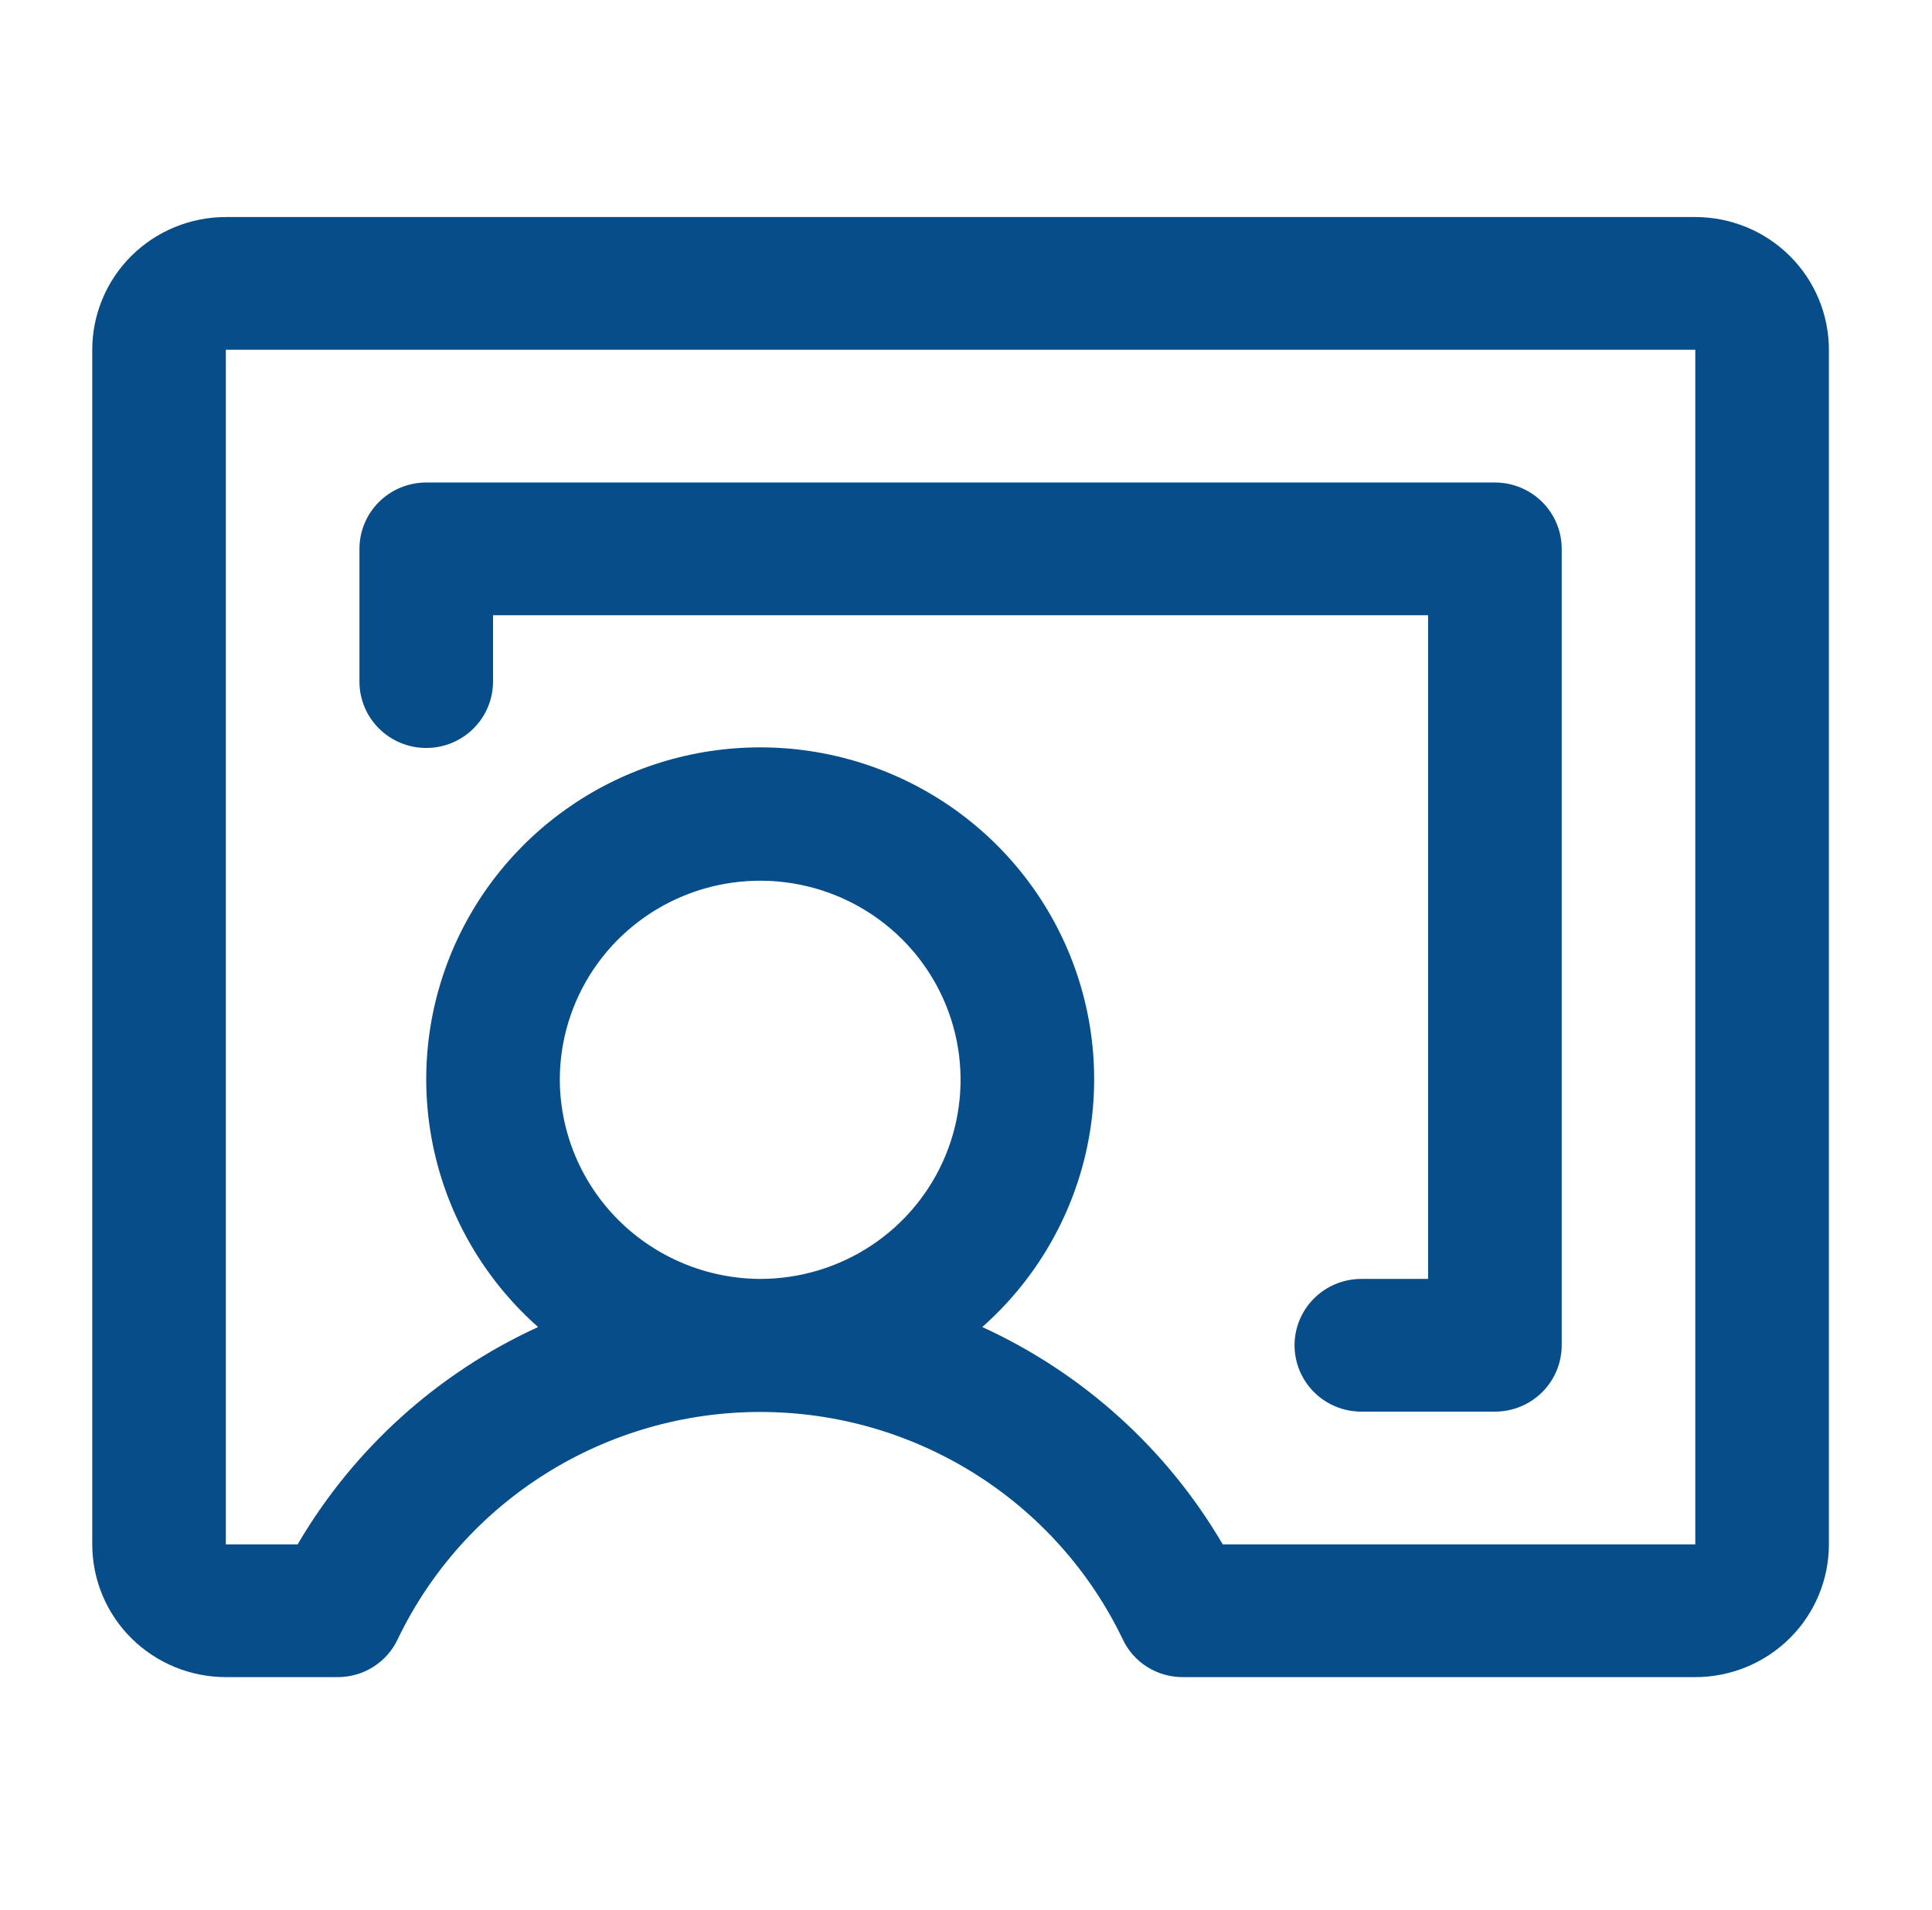 <?xml version="1.0" encoding="UTF-8"?> <svg xmlns="http://www.w3.org/2000/svg" width="89" height="88" viewBox="0 0 89 88" fill="none"><path d="M78.096 10H10.404C8.772 10 7.206 10.644 6.052 11.791C4.898 12.938 4.25 14.494 4.25 16.116V71.157C4.25 72.779 4.898 74.335 6.052 75.481C7.206 76.628 8.772 77.273 10.404 77.273H15.558C16.14 77.274 16.711 77.109 17.202 76.798C17.693 76.486 18.084 76.04 18.327 75.514C19.832 72.383 22.199 69.739 25.153 67.889C28.107 66.038 31.527 65.056 35.019 65.056C38.511 65.056 41.932 66.038 44.886 67.889C47.84 69.739 50.206 72.383 51.712 75.514C51.955 76.04 52.345 76.486 52.836 76.798C53.327 77.109 53.898 77.274 54.481 77.273H78.096C79.728 77.273 81.293 76.628 82.448 75.481C83.602 74.335 84.25 72.779 84.25 71.157V16.116C84.25 14.494 83.602 12.938 82.448 11.791C81.293 10.644 79.728 10 78.096 10ZM25.788 49.752C25.788 47.938 26.33 46.164 27.344 44.656C28.358 43.147 29.8 41.971 31.487 41.277C33.173 40.583 35.029 40.401 36.82 40.755C38.611 41.109 40.255 41.982 41.546 43.265C42.837 44.548 43.717 46.183 44.073 47.962C44.429 49.742 44.246 51.586 43.547 53.263C42.849 54.939 41.666 56.372 40.148 57.38C38.63 58.388 36.845 58.926 35.019 58.926C32.574 58.916 30.232 57.946 28.503 56.228C26.774 54.509 25.799 52.182 25.788 49.752ZM78.096 71.157H56.327C53.759 66.766 49.891 63.269 45.25 61.143C47.579 59.081 49.223 56.366 49.964 53.355C50.704 50.344 50.507 47.181 49.397 44.284C48.288 41.388 46.319 38.895 43.751 37.136C41.183 35.377 38.138 34.435 35.019 34.435C31.901 34.435 28.855 35.377 26.288 37.136C23.72 38.895 21.751 41.388 20.641 44.284C19.532 47.181 19.334 50.344 20.075 53.355C20.815 56.366 22.459 59.081 24.788 61.143C20.148 63.269 16.28 66.766 13.711 71.157H10.404V16.116H78.096V71.157ZM16.558 31.405V25.289C16.558 24.478 16.882 23.701 17.459 23.127C18.036 22.554 18.819 22.231 19.635 22.231H68.865C69.681 22.231 70.464 22.554 71.041 23.127C71.618 23.701 71.942 24.478 71.942 25.289V61.983C71.942 62.794 71.618 63.572 71.041 64.146C70.464 64.719 69.681 65.041 68.865 65.041H62.712C61.895 65.041 61.113 64.719 60.536 64.146C59.959 63.572 59.635 62.794 59.635 61.983C59.635 61.172 59.959 60.395 60.536 59.821C61.113 59.248 61.895 58.926 62.712 58.926H65.788V28.347H22.712V31.405C22.712 32.216 22.387 32.994 21.81 33.567C21.233 34.141 20.451 34.463 19.635 34.463C18.819 34.463 18.036 34.141 17.459 33.567C16.882 32.994 16.558 32.216 16.558 31.405Z" fill="#074D89"></path></svg> 